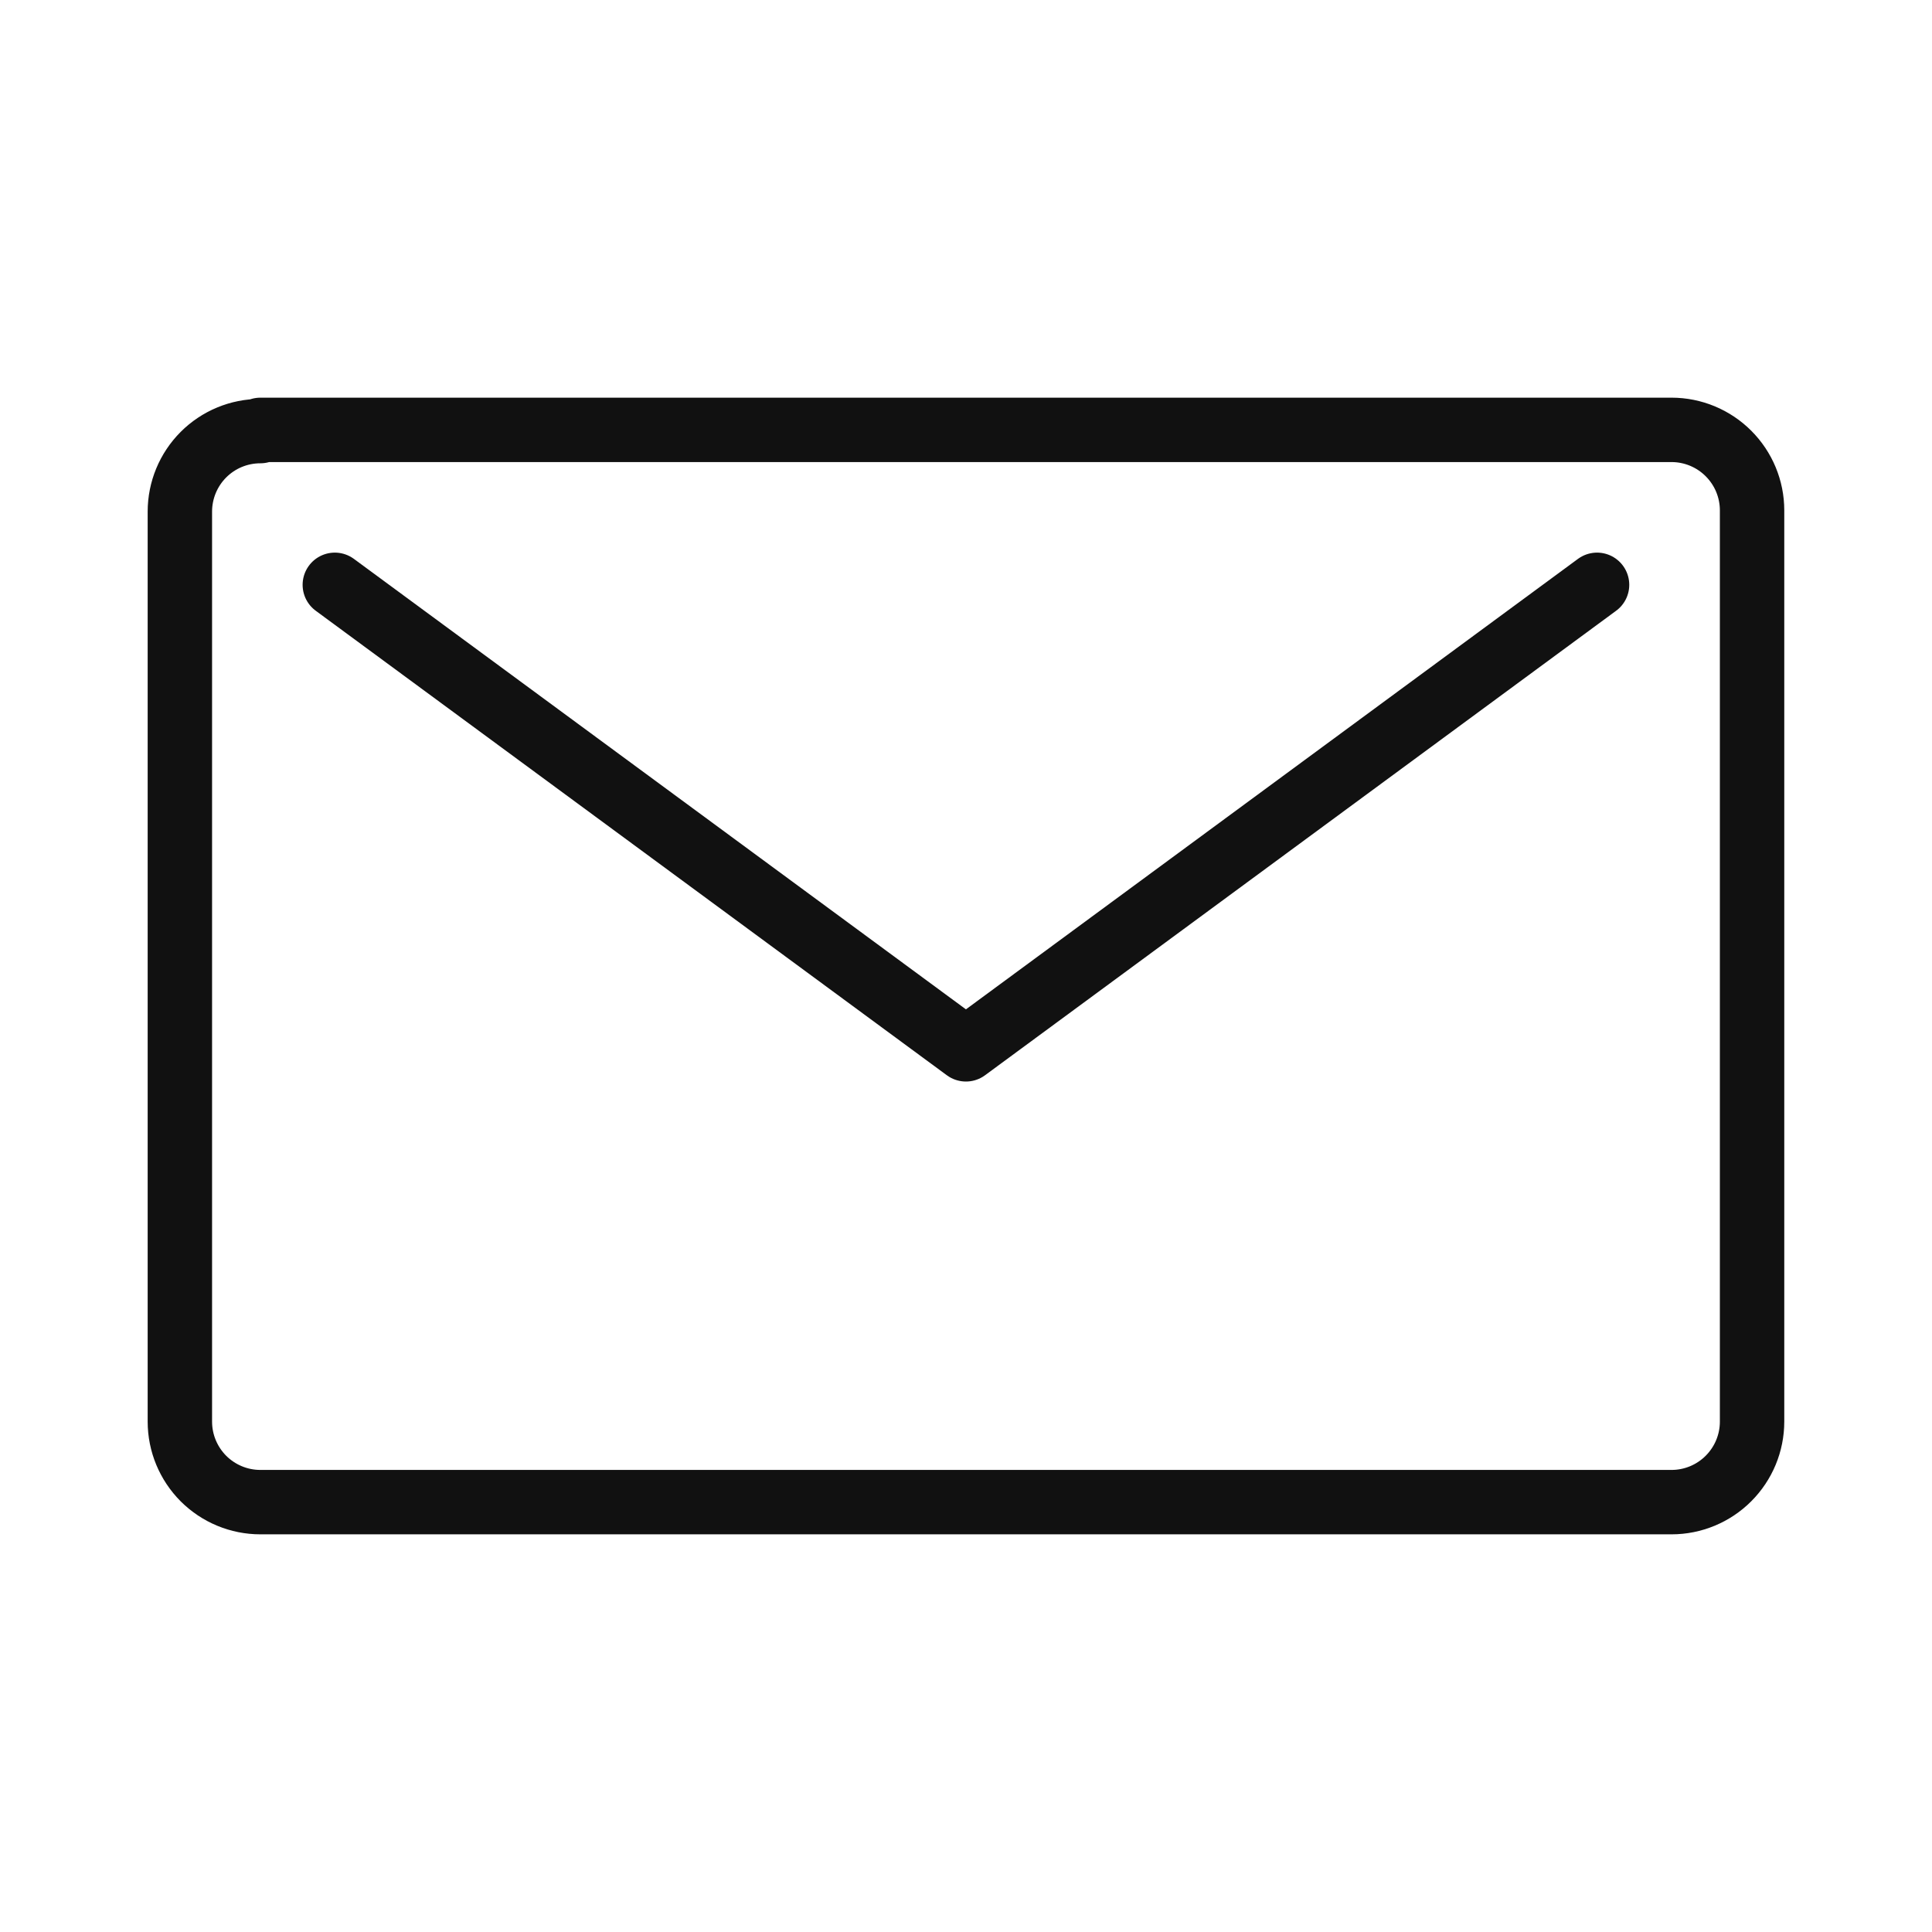                   <svg width="30" height="30" viewBox="0 0 30 30" fill="none" xmlns="http://www.w3.org/2000/svg">
                                <path d="M24.799 9.081L14.999 16.294L5.199 9.081M4.043 6.694C3.711 6.694 3.394 6.825 3.159 7.06C2.925 7.294 2.793 7.612 2.793 7.944V22.075C2.793 22.407 2.925 22.724 3.159 22.959C3.394 23.193 3.711 23.325 4.043 23.325H25.956C26.287 23.325 26.605 23.193 26.839 22.959C27.074 22.724 27.206 22.407 27.206 22.075V7.925C27.206 7.593 27.074 7.276 26.839 7.041C26.605 6.807 26.287 6.675 25.956 6.675H4.043V6.694Z" stroke="#111111" stroke-linecap="round" stroke-linejoin="round"/>
                            </svg>
